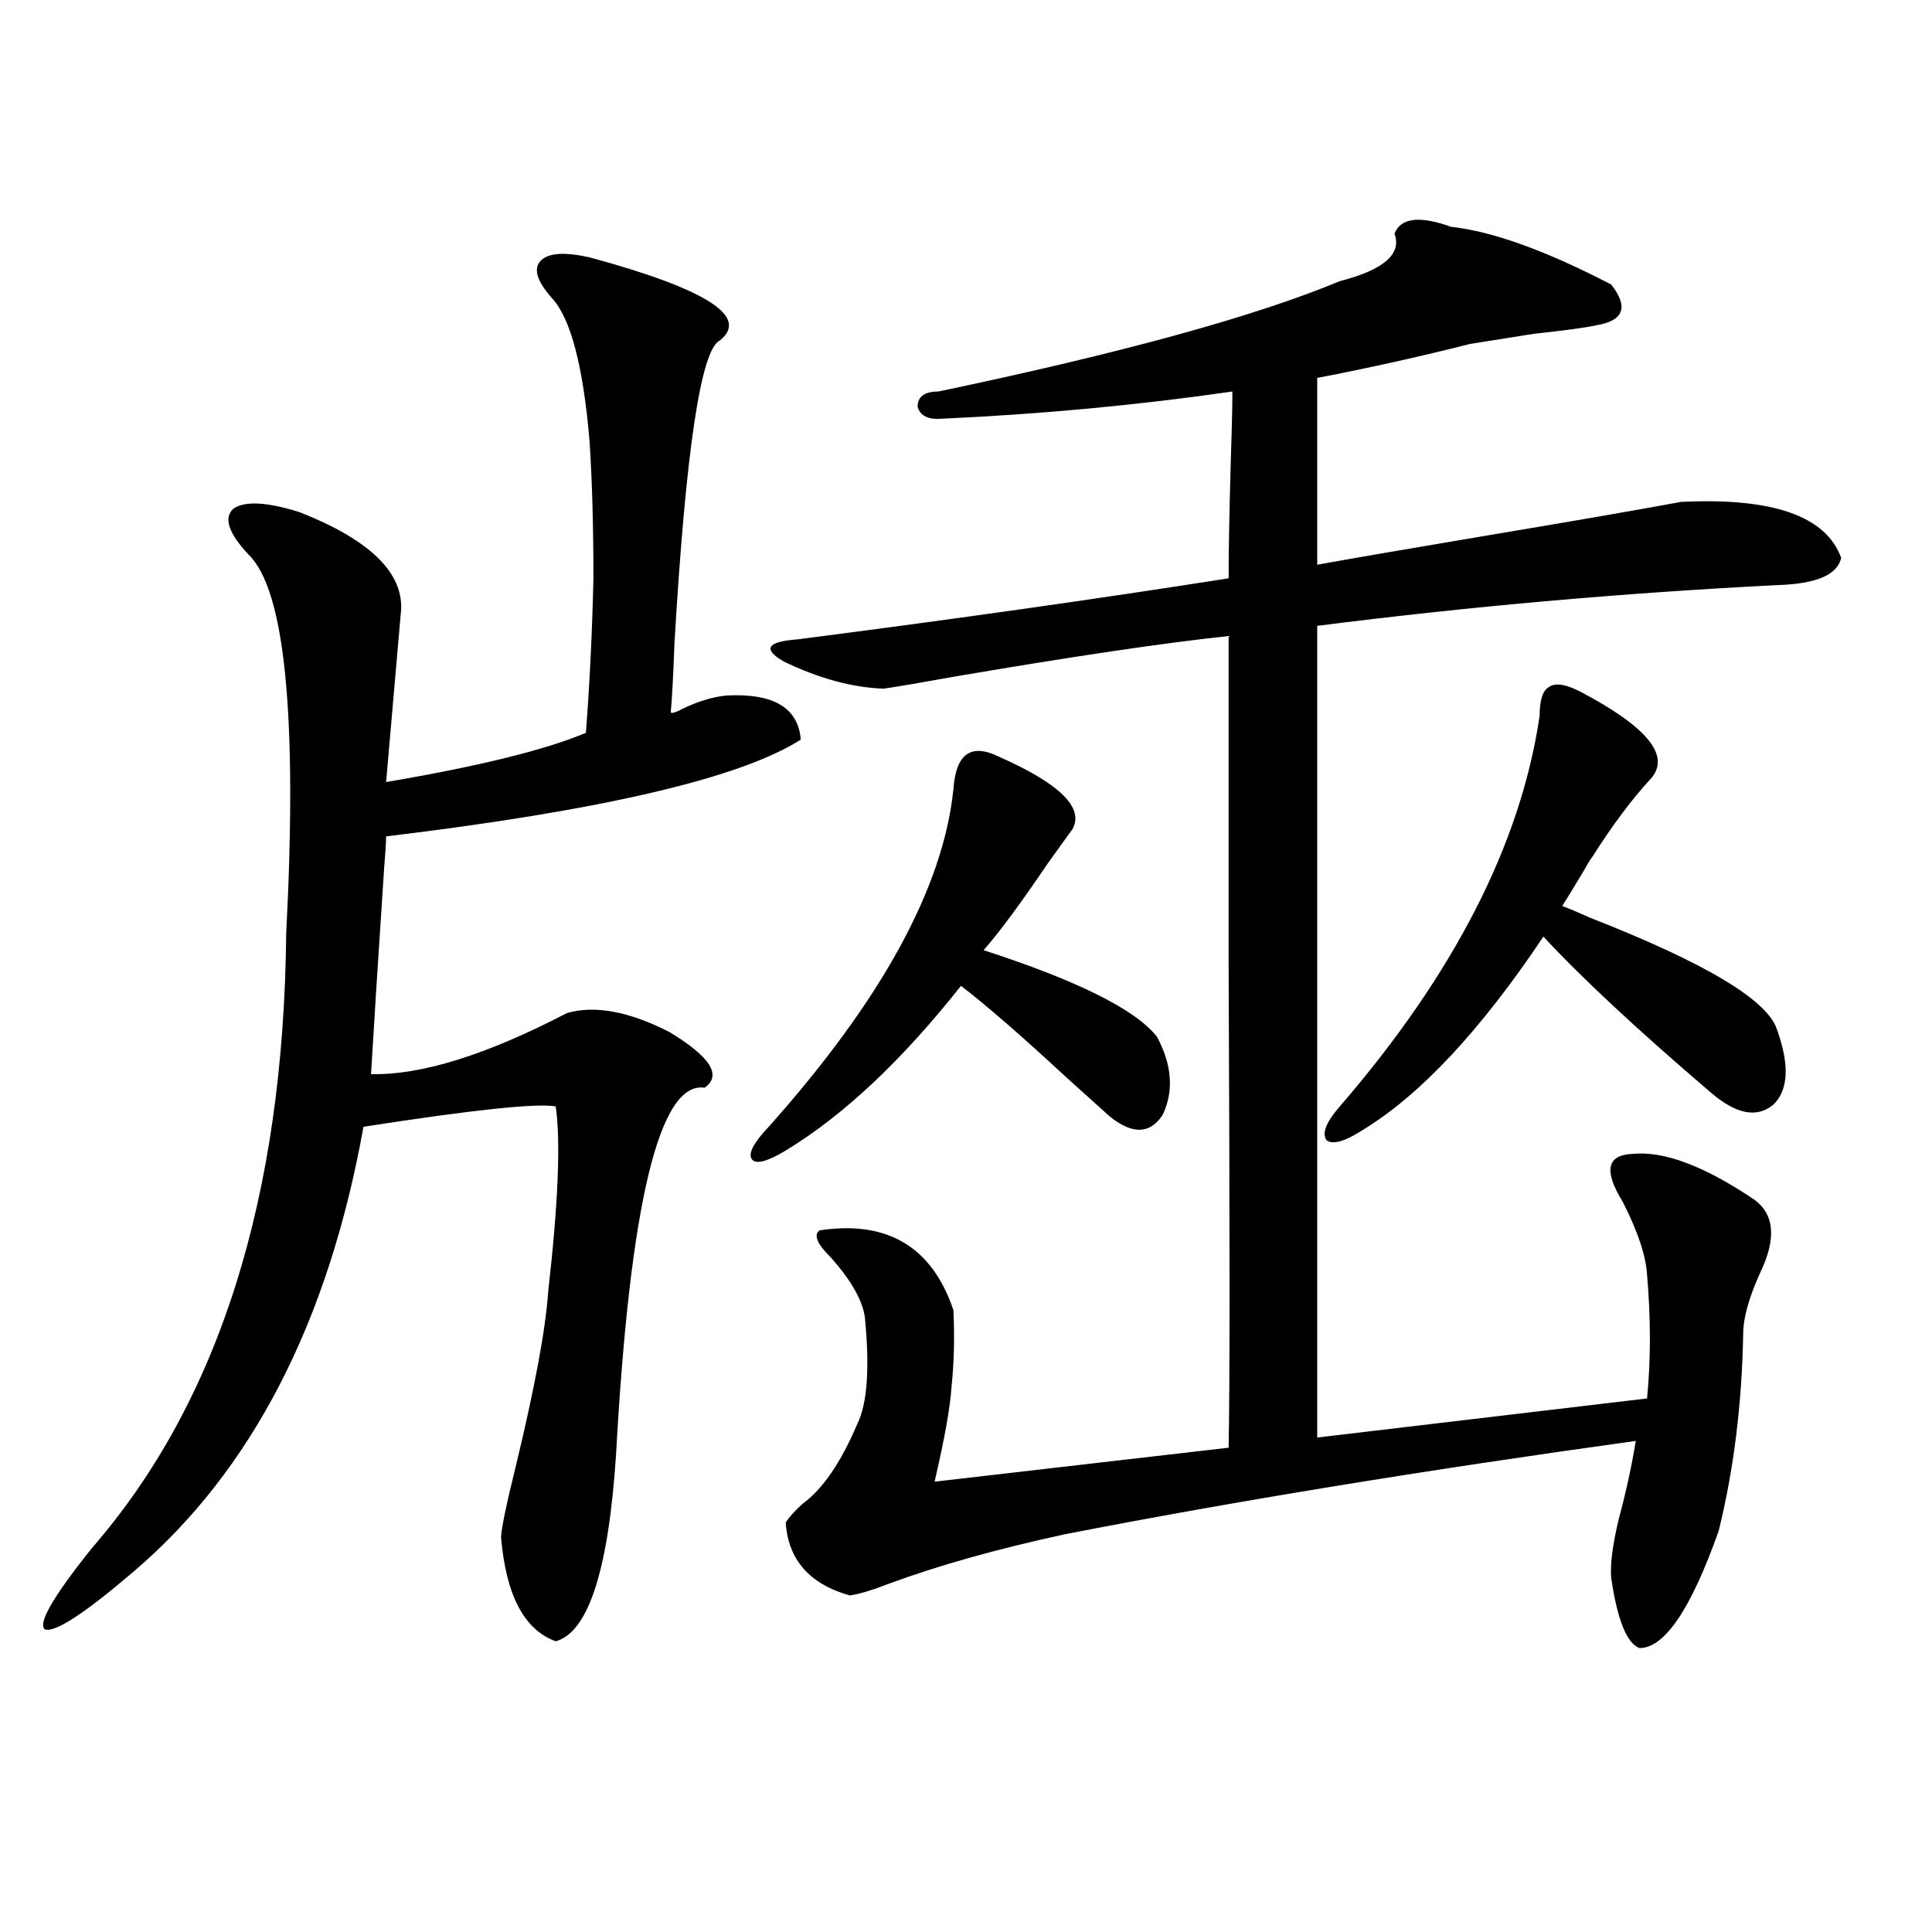 <?xml version="1.0" encoding="utf-8"?>
<!-- Generator: Adobe Illustrator 16.0.0, SVG Export Plug-In . SVG Version: 6.00 Build 0)  -->
<!DOCTYPE svg PUBLIC "-//W3C//DTD SVG 1.1//EN" "http://www.w3.org/Graphics/SVG/1.1/DTD/svg11.dtd">
<svg version="1.1" id="图层_1" xmlns="http://www.w3.org/2000/svg" xmlns:xlink="http://www.w3.org/1999/xlink" x="0px" y="0px"
	 width="1000px" height="1000px" viewBox="0 0 1000 1000" enable-background="new 0 0 1000 1000" xml:space="preserve">
<path d="M305.212,133.215c60.486,16.411,82.925,30.762,67.315,43.066c-9.756,4.696-17.561,56.841-23.414,156.445
	c-0.655,17.578-1.311,29.595-1.951,36.035c0.641,0.591,2.592,0,5.854-1.758c8.445-4.093,16.25-6.44,23.414-7.031
	c24.055-1.167,36.737,6.454,38.048,22.852c-31.219,19.927-102.771,36.626-214.629,50.098c0,2.938-0.335,8.212-0.976,15.82
	c-3.262,49.219-5.533,84.966-6.829,107.227c26.006,0.591,59.831-9.956,101.461-31.641c14.299-4.093,31.859-0.879,52.682,9.668
	c21.463,12.896,27.637,22.563,18.536,29.004c-23.414-3.516-38.703,59.766-45.853,189.844c-3.902,59.766-14.313,91.983-31.219,96.68
	c-16.265-5.864-25.7-23.73-28.292-53.613c0-4.093,2.592-16.699,7.805-37.793c9.756-40.43,15.274-70.313,16.585-89.648
	c5.198-45.703,6.494-77.632,3.902-95.801c-9.756-1.758-42.926,1.758-99.51,10.547c-18.216,101.376-57.895,178.13-119.021,230.273
	c-25.365,21.671-40.654,31.641-45.853,29.883c-3.902-2.938,4.223-17.001,24.39-42.188c65.685-75.586,99.175-181.632,100.485-318.164
	c5.854-112.5-0.655-177.827-19.512-195.996c-10.411-11.124-13.018-19.034-7.805-23.73c5.854-4.093,17.226-3.516,34.146,1.758
	c35.762,14.063,53.322,30.762,52.682,50.098c-1.311,14.653-3.902,44.536-7.805,89.648c48.124-8.198,82.59-16.699,103.412-25.488
	c1.951-25.187,3.247-51.855,3.902-79.98c0-26.367-0.655-49.796-1.951-70.313c-3.262-39.249-9.756-64.16-19.512-74.707
	c-7.805-8.789-9.756-15.229-5.854-19.336C283.749,130.88,292.194,130.29,305.212,133.215z M516.914,391.613
	c31.859,14.063,44.542,26.669,38.048,37.793c-2.606,3.516-6.829,9.38-12.683,17.578c-14.313,21.094-25.365,36.035-33.17,44.824
	c48.779,15.82,78.688,30.762,89.754,44.824c7.805,14.653,8.78,28.125,2.927,40.43c-6.509,9.97-15.609,10.259-27.316,0.879
	c-3.262-2.925-10.731-9.668-22.438-20.215c-23.414-21.671-41.63-37.491-54.633-47.461c-30.578,38.672-60.821,67.099-90.729,85.254
	c-9.756,5.864-15.609,7.333-17.561,4.395c-1.951-2.925,0.976-8.487,8.78-16.699c58.535-65.616,90.395-123.926,95.607-174.902
	C494.796,390.157,502.601,384.582,516.914,391.613z M751.055,117.395c21.463,2.349,49.1,12.305,82.925,29.883
	c9.101,11.728,6.494,18.759-7.805,21.094c-5.213,1.181-15.944,2.637-32.194,4.395c-14.969,2.349-26.021,4.106-33.17,5.273
	c-25.365,6.454-51.706,12.305-79.022,17.578v96.68c19.512-3.516,48.444-8.487,86.827-14.941
	c45.518-7.608,79.343-13.472,101.461-17.578c47.469-2.335,75.12,7.333,82.925,29.004c-1.951,8.789-13.018,13.485-33.17,14.063
	c-80.653,4.106-159.996,11.138-238.043,21.094v420.117l170.728-20.215c1.951-19.913,1.951-41.309,0-64.16
	c-0.655-9.956-4.878-22.55-12.683-37.793c-9.756-15.82-8.14-24.019,4.878-24.609c16.25-1.758,37.393,6.152,63.413,23.73
	c10.396,7.622,11.372,20.215,2.927,37.793c-5.854,12.896-8.78,23.442-8.78,31.641c-0.655,36.337-4.878,70.313-12.683,101.953
	c-14.313,40.43-27.972,60.645-40.975,60.645c-6.509-2.349-11.387-14.364-14.634-36.035c-0.655-7.031,0.641-17.276,3.902-30.762
	c3.902-14.64,6.829-28.125,8.78-40.43c-109.921,15.243-208.455,31.353-295.603,48.34c-35.121,7.622-65.364,16.122-90.729,25.488
	c-9.115,3.516-15.944,5.562-20.487,6.152c-20.822-5.864-31.874-18.457-33.17-37.793c1.951-2.925,4.878-6.152,8.78-9.668
	c10.396-7.608,19.832-21.382,28.292-41.309c5.198-10.547,6.494-29.004,3.902-55.371c-1.311-8.789-7.164-19.034-17.561-30.762
	c-7.164-7.031-9.115-11.714-5.854-14.063c35.121-5.273,58.2,8.501,69.267,41.309c0.641,14.063,0.32,27.246-0.976,39.551
	c-0.655,10.547-3.582,26.958-8.78,49.219l152.191-17.578c0.641-28.702,0.641-112.198,0-250.488c0-77.344,0-133.882,0-169.629
	c-33.17,3.516-80.653,10.547-142.436,21.094c-16.265,2.938-28.292,4.985-36.097,6.152c-16.265-0.577-33.505-5.273-51.706-14.063
	c-11.066-6.44-8.78-10.245,6.829-11.426c81.949-10.547,156.414-21.094,223.409-31.641c0-12.882,0.32-31.339,0.976-55.371
	c0.641-19.336,0.976-33.097,0.976-41.309c-48.779,7.031-98.869,11.728-150.24,14.063c-7.164,0.591-11.387-1.456-12.683-6.152
	c0-5.273,3.567-7.91,10.731-7.91c94.952-19.913,164.219-38.96,207.8-57.129c22.759-5.851,32.194-14.063,28.292-24.609
	C725.034,112.712,734.79,111.544,751.055,117.395z M818.37,358.215c34.466,18.169,46.493,33.11,36.097,44.824
	c-9.756,10.547-19.847,24.032-30.243,40.43c-1.311,1.758-2.927,4.395-4.878,7.91c-4.558,7.622-8.14,13.485-10.731,17.578
	c3.247,1.181,8.125,3.228,14.634,6.152c59.831,23.442,92.025,42.778,96.583,58.008c6.494,18.169,5.854,31.063-1.951,38.672
	c-8.46,7.031-19.191,4.985-32.194-6.152c-38.383-32.808-67.315-59.766-86.827-80.859c-32.529,48.642-63.748,82.04-93.656,100.195
	c-9.115,5.864-15.289,7.622-18.536,5.273c-2.606-3.516-0.335-9.366,6.829-17.578c59.176-68.555,93.656-135.929,103.412-202.148
	c0-8.198,1.616-13.184,4.878-14.941C805.032,353.243,810.565,354.122,818.37,358.215z"/>
</svg>
